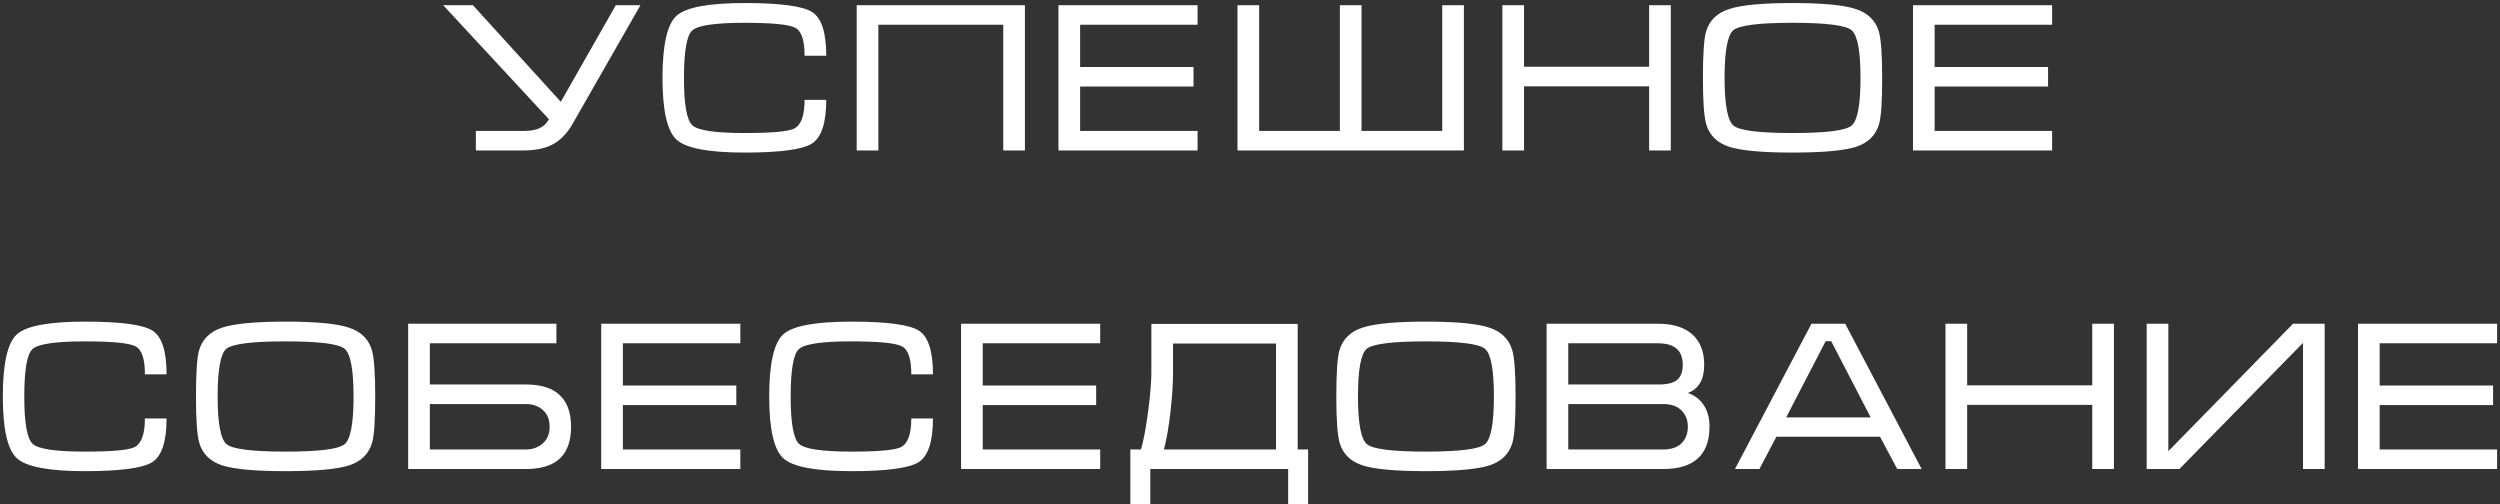 <?xml version="1.0" encoding="UTF-8"?> <svg xmlns="http://www.w3.org/2000/svg" width="565" height="114" viewBox="0 0 565 114" fill="none"><rect x="0" y="0" width="565" height="114" fill="#333333" stroke="none"/> <path d="M118.489 29.584C119.833 29.584 120.953 29.392 121.849 29.008C122.777 28.624 123.513 27.936 124.057 26.944L100.153 1.168H106.873L126.745 23.008L139.177 1.168H144.745L129.289 28.192C128.137 30.176 126.697 31.648 124.969 32.608C123.241 33.536 121.017 34 118.297 34H107.545V29.584H118.489ZM154.573 17.632C154.573 23.616 155.213 27.184 156.493 28.336C157.773 29.488 161.709 30.064 168.301 30.064C174.413 30.064 178.141 29.728 179.485 29.056C181.053 28.256 181.837 26.096 181.837 22.576H186.733C186.733 27.792 185.645 31.088 183.469 32.464C181.293 33.808 176.237 34.48 168.301 34.48C160.205 34.48 155.085 33.52 152.941 31.6C150.797 29.68 149.725 25.024 149.725 17.632C149.725 10.176 150.781 5.488 152.893 3.568C155.005 1.648 160.141 0.688 168.301 0.688C176.301 0.688 181.373 1.36 183.517 2.704C185.661 4.048 186.733 7.344 186.733 12.592H181.837C181.837 9.072 181.117 6.96 179.677 6.256C178.237 5.52 174.445 5.152 168.301 5.152C161.677 5.152 157.725 5.728 156.445 6.88C155.197 8 154.573 11.584 154.573 17.632ZM193.614 1.168H231.63V34H226.734V5.584H198.51V34H193.614V1.168ZM239.211 1.168H270.651V5.584H244.107V15.136H269.739V19.552H244.107V29.584H270.651V34H239.211V1.168ZM279.674 34V1.168H284.57V29.584H302.81V1.168H307.706V29.584H325.946V1.168H330.842V34H279.674ZM339.534 1.168H344.43V15.088H372.702V1.168L377.598 1.168V34H372.702V19.504H344.43V34H339.534V1.168ZM405.115 34.48C398.299 34.48 393.531 34.048 390.811 33.184C388.091 32.288 386.363 30.608 385.627 28.144C385.115 26.448 384.859 22.944 384.859 17.632C384.859 12.224 385.099 8.72 385.579 7.12C386.315 4.624 388.059 2.928 390.811 2.032C393.563 1.136 398.331 0.688 405.115 0.688C411.931 0.688 416.683 1.136 419.371 2.032C422.091 2.896 423.835 4.576 424.603 7.072C425.115 8.768 425.371 12.288 425.371 17.632C425.371 23.008 425.131 26.496 424.651 28.096C423.915 30.592 422.187 32.288 419.467 33.184C416.747 34.048 411.963 34.48 405.115 34.48ZM405.115 30.064C412.667 30.064 417.115 29.504 418.459 28.384C419.803 27.264 420.475 23.68 420.475 17.632C420.475 11.552 419.803 7.952 418.459 6.832C417.147 5.712 412.699 5.152 405.115 5.152C397.531 5.152 393.067 5.712 391.723 6.832C390.411 7.952 389.755 11.552 389.755 17.632C389.755 23.648 390.427 27.232 391.771 28.384C393.115 29.504 397.563 30.064 405.115 30.064ZM432.336 1.168H463.776V5.584H437.232V15.136H462.864V19.552H437.232V29.584H463.776V34H432.336V1.168ZM5.487 89.632C5.487 95.616 6.127 99.184 7.407 100.336C8.687 101.488 12.623 102.064 19.215 102.064C25.327 102.064 29.055 101.728 30.399 101.056C31.967 100.256 32.751 98.096 32.751 94.576H37.647C37.647 99.792 36.559 103.088 34.383 104.464C32.207 105.808 27.151 106.48 19.215 106.48C11.119 106.48 5.999 105.52 3.855 103.6C1.711 101.68 0.639 97.024 0.639 89.632C0.639 82.176 1.695 77.488 3.807 75.568C5.919 73.648 11.055 72.688 19.215 72.688C27.215 72.688 32.287 73.36 34.431 74.704C36.575 76.048 37.647 79.344 37.647 84.592H32.751C32.751 81.072 32.031 78.96 30.591 78.256C29.151 77.52 25.359 77.152 19.215 77.152C12.591 77.152 8.639 77.728 7.359 78.88C6.111 80 5.487 83.584 5.487 89.632ZM64.544 106.48C57.728 106.48 52.96 106.048 50.24 105.184C47.52 104.288 45.792 102.608 45.056 100.144C44.544 98.448 44.288 94.944 44.288 89.632C44.288 84.224 44.528 80.72 45.008 79.12C45.744 76.624 47.488 74.928 50.24 74.032C52.992 73.136 57.76 72.688 64.544 72.688C71.36 72.688 76.112 73.136 78.8 74.032C81.52 74.896 83.264 76.576 84.032 79.072C84.544 80.768 84.8 84.288 84.8 89.632C84.8 95.008 84.56 98.496 84.08 100.096C83.344 102.592 81.616 104.288 78.896 105.184C76.176 106.048 71.392 106.48 64.544 106.48ZM64.544 102.064C72.096 102.064 76.544 101.504 77.888 100.384C79.232 99.264 79.904 95.68 79.904 89.632C79.904 83.552 79.232 79.952 77.888 78.832C76.576 77.712 72.128 77.152 64.544 77.152C56.96 77.152 52.496 77.712 51.152 78.832C49.84 79.952 49.184 83.552 49.184 89.632C49.184 95.648 49.856 99.232 51.2 100.384C52.544 101.504 56.992 102.064 64.544 102.064ZM92.246 73.168H125.75V77.584H97.142V86.896H118.838C121.91 86.896 124.278 87.536 125.942 88.816C128.022 90.416 129.062 92.96 129.062 96.448C129.062 99.968 128.038 102.512 125.99 104.08C124.294 105.36 121.91 106 118.838 106H92.246V73.168ZM124.214 96.448C124.214 94.816 123.702 93.552 122.678 92.656C121.654 91.76 120.374 91.312 118.838 91.312H97.142V101.584H118.79C120.326 101.584 121.606 101.136 122.63 100.24C123.686 99.344 124.214 98.08 124.214 96.448ZM135.875 73.168H167.315V77.584H140.771V87.136H166.403V91.552H140.771V101.584H167.315V106H135.875V73.168ZM178.69 89.632C178.69 95.616 179.33 99.184 180.61 100.336C181.89 101.488 185.826 102.064 192.418 102.064C198.53 102.064 202.258 101.728 203.602 101.056C205.17 100.256 205.954 98.096 205.954 94.576H210.85C210.85 99.792 209.762 103.088 207.586 104.464C205.41 105.808 200.354 106.48 192.418 106.48C184.322 106.48 179.202 105.52 177.058 103.6C174.914 101.68 173.842 97.024 173.842 89.632C173.842 82.176 174.898 77.488 177.01 75.568C179.122 73.648 184.258 72.688 192.418 72.688C200.418 72.688 205.49 73.36 207.634 74.704C209.778 76.048 210.85 79.344 210.85 84.592H205.954C205.954 81.072 205.234 78.96 203.794 78.256C202.354 77.52 198.562 77.152 192.418 77.152C185.794 77.152 181.842 77.728 180.562 78.88C179.314 80 178.69 83.584 178.69 89.632ZM217.204 73.168H248.644V77.584H222.1V87.136H247.732V91.552H222.1V101.584H248.644V106H217.204V73.168ZM260.21 84.16V73.216H293.282V101.584H295.634V113.92H291.122V106H259.97V113.92H255.458V101.584H257.858C258.466 99.472 259.01 96.576 259.49 92.896C259.97 89.184 260.21 86.272 260.21 84.16ZM288.386 77.632H265.106V84.16C265.106 86.656 264.914 89.616 264.53 93.04C264.146 96.464 263.65 99.312 263.042 101.584H288.386V77.632ZM322.263 106.48C315.447 106.48 310.679 106.048 307.959 105.184C305.239 104.288 303.511 102.608 302.775 100.144C302.263 98.448 302.007 94.944 302.007 89.632C302.007 84.224 302.247 80.72 302.727 79.12C303.463 76.624 305.207 74.928 307.959 74.032C310.711 73.136 315.479 72.688 322.263 72.688C329.079 72.688 333.831 73.136 336.519 74.032C339.239 74.896 340.983 76.576 341.751 79.072C342.263 80.768 342.519 84.288 342.519 89.632C342.519 95.008 342.279 98.496 341.799 100.096C341.063 102.592 339.335 104.288 336.615 105.184C333.895 106.048 329.111 106.48 322.263 106.48ZM322.263 102.064C329.815 102.064 334.263 101.504 335.607 100.384C336.951 99.264 337.623 95.68 337.623 89.632C337.623 83.552 336.951 79.952 335.607 78.832C334.295 77.712 329.847 77.152 322.263 77.152C314.679 77.152 310.215 77.712 308.871 78.832C307.559 79.952 306.903 83.552 306.903 89.632C306.903 95.648 307.575 99.232 308.919 100.384C310.263 101.504 314.711 102.064 322.263 102.064ZM386.349 96.4C386.349 99.632 385.453 102.048 383.661 103.648C381.901 105.216 379.309 106 375.885 106H349.533V73.168H374.733C378.093 73.168 380.669 73.968 382.461 75.568C384.253 77.168 385.149 79.472 385.149 82.48C385.149 85.776 383.917 87.888 381.453 88.816C382.861 89.296 383.981 90.096 384.813 91.216C385.837 92.592 386.349 94.32 386.349 96.4ZM380.301 82.48C380.301 80.976 379.917 79.824 379.149 79.024C378.221 78.064 376.749 77.584 374.733 77.584H354.429V86.896H374.733C376.813 86.896 378.253 86.544 379.053 85.84C379.885 85.104 380.301 83.984 380.301 82.48ZM354.429 91.312V101.584H375.837C377.693 101.584 379.085 101.12 380.013 100.192C380.973 99.232 381.453 97.984 381.453 96.448C381.453 94.944 380.973 93.712 380.013 92.752C379.053 91.792 377.661 91.312 375.837 91.312H354.429ZM417.016 73.168L434.296 106H428.776L424.888 98.704H401.464L397.624 106H392.104L409.384 73.168H417.016ZM422.776 94.336L413.848 77.104H412.6L403.672 94.336H422.776ZM439.682 73.168H444.578V87.088H472.85V73.168H477.746V106H472.85V91.504H444.578V106H439.682V73.168ZM525.375 73.168H518.223L490.047 101.968V73.168H485.151V106H492.543L520.479 77.488V106H525.375V73.168ZM532.907 73.168H564.347V77.584H537.803V87.136H563.435V91.552H537.803V101.584H564.347V106H532.907V73.168Z" fill="white"></path> </svg> 